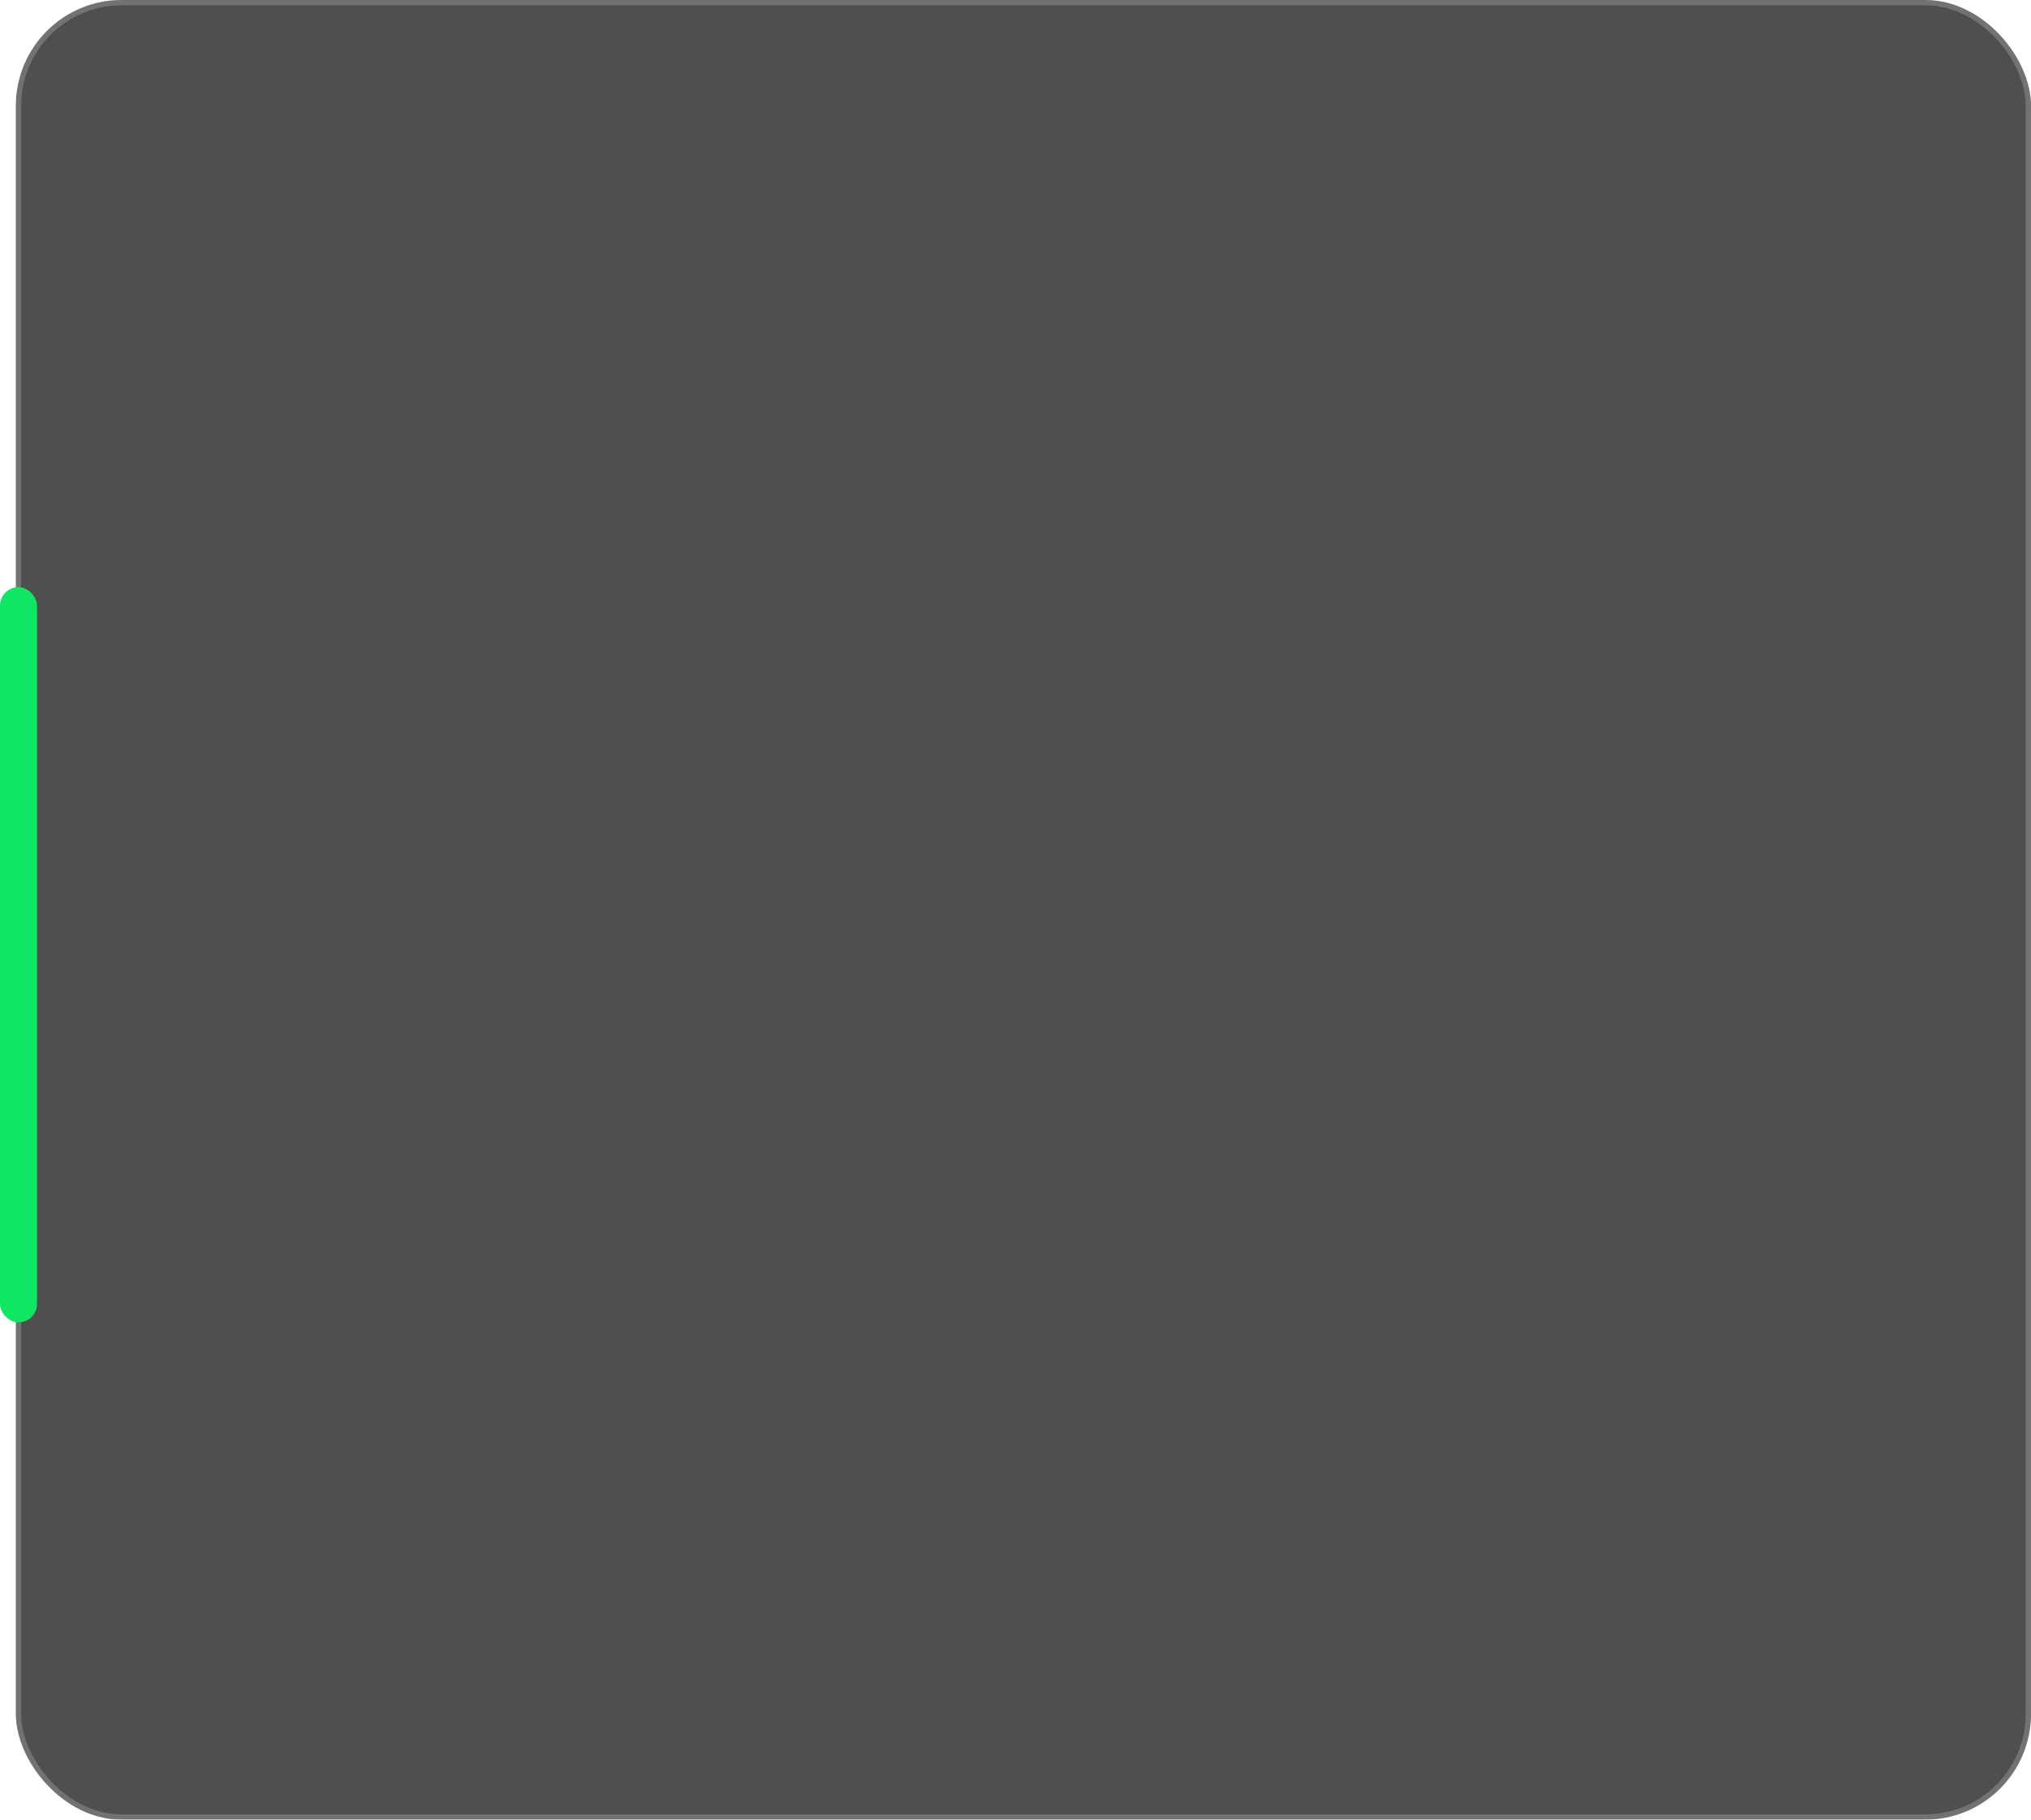 <?xml version="1.0" encoding="UTF-8"?> <svg xmlns="http://www.w3.org/2000/svg" width="384" height="344" viewBox="0 0 384 344" fill="none"><g filter="url(#filter0_b_270_1087)"><rect x="3" width="381" height="344" rx="20" fill="#151515" fill-opacity="0.75"></rect><rect x="3.5" y="0.5" width="380" height="343" rx="19.5" stroke="white" stroke-opacity="0.2"></rect></g><rect y="111" width="7" height="139" rx="3.5" fill="#0FE664"></rect><defs><filter id="filter0_b_270_1087" x="-82" y="-85" width="551" height="514" filterUnits="userSpaceOnUse" color-interpolation-filters="sRGB"><feFlood flood-opacity="0" result="BackgroundImageFix"></feFlood><feGaussianBlur in="BackgroundImageFix" stdDeviation="42.5"></feGaussianBlur><feComposite in2="SourceAlpha" operator="in" result="effect1_backgroundBlur_270_1087"></feComposite><feBlend mode="normal" in="SourceGraphic" in2="effect1_backgroundBlur_270_1087" result="shape"></feBlend></filter></defs></svg> 